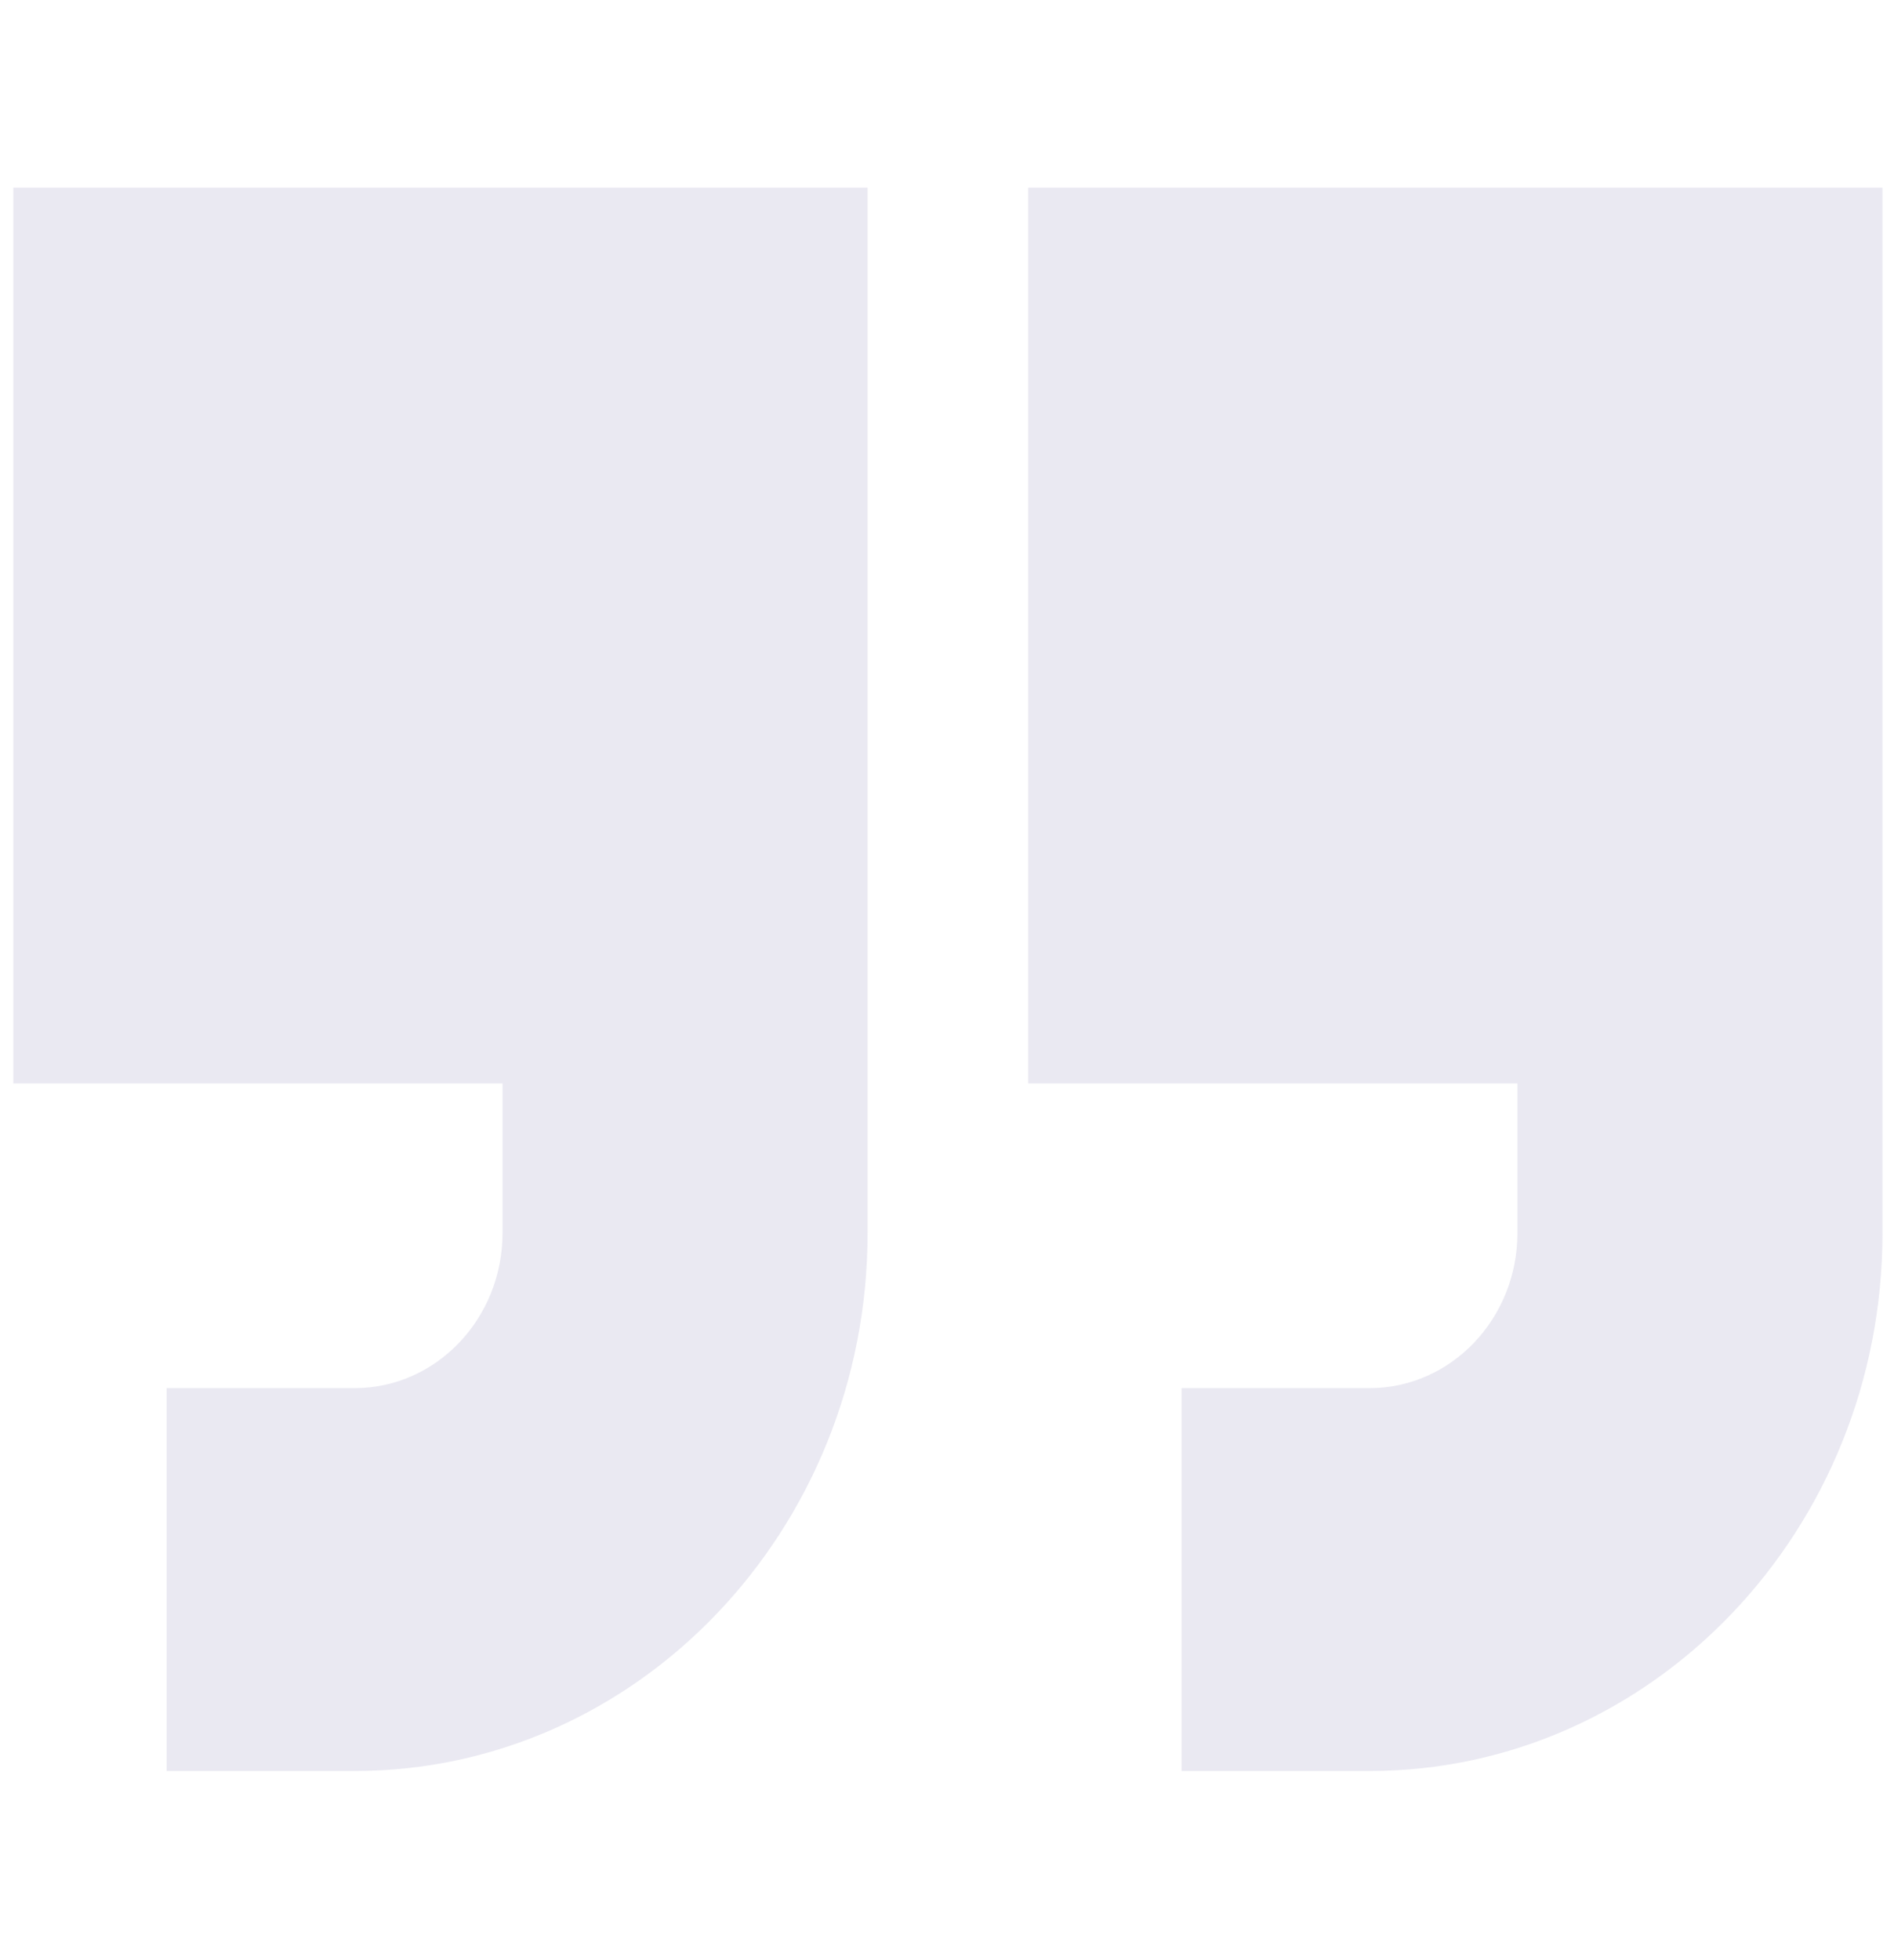 <svg width="87" height="90" viewBox="0 0 87 90" fill="none" xmlns="http://www.w3.org/2000/svg">
<g clip-path="url(#clip0_1673_30605)">
<path d="M0.611 49.746H23.083V56.617C23.083 60.543 20.036 63.736 16.291 63.736H7.655V81.315H16.291C29.283 81.315 39.852 70.236 39.852 56.617V8.613H0.611V49.746Z" fill="#746FA7" fill-opacity="0.15"/>
<path d="M47.23 8.613V49.746H69.702V56.617C69.702 60.543 66.655 63.736 62.91 63.736H54.274V81.315H62.91C75.902 81.315 86.471 70.236 86.471 56.617V8.613L47.23 8.613Z" fill="#746FA7" fill-opacity="0.15"/>
</g>
<defs>
<clipPath id="clip0_1673_30605">
<rect width="85.86" height="90" fill="white" transform="translate(0.611)"/>
</clipPath>
</defs>
</svg>
